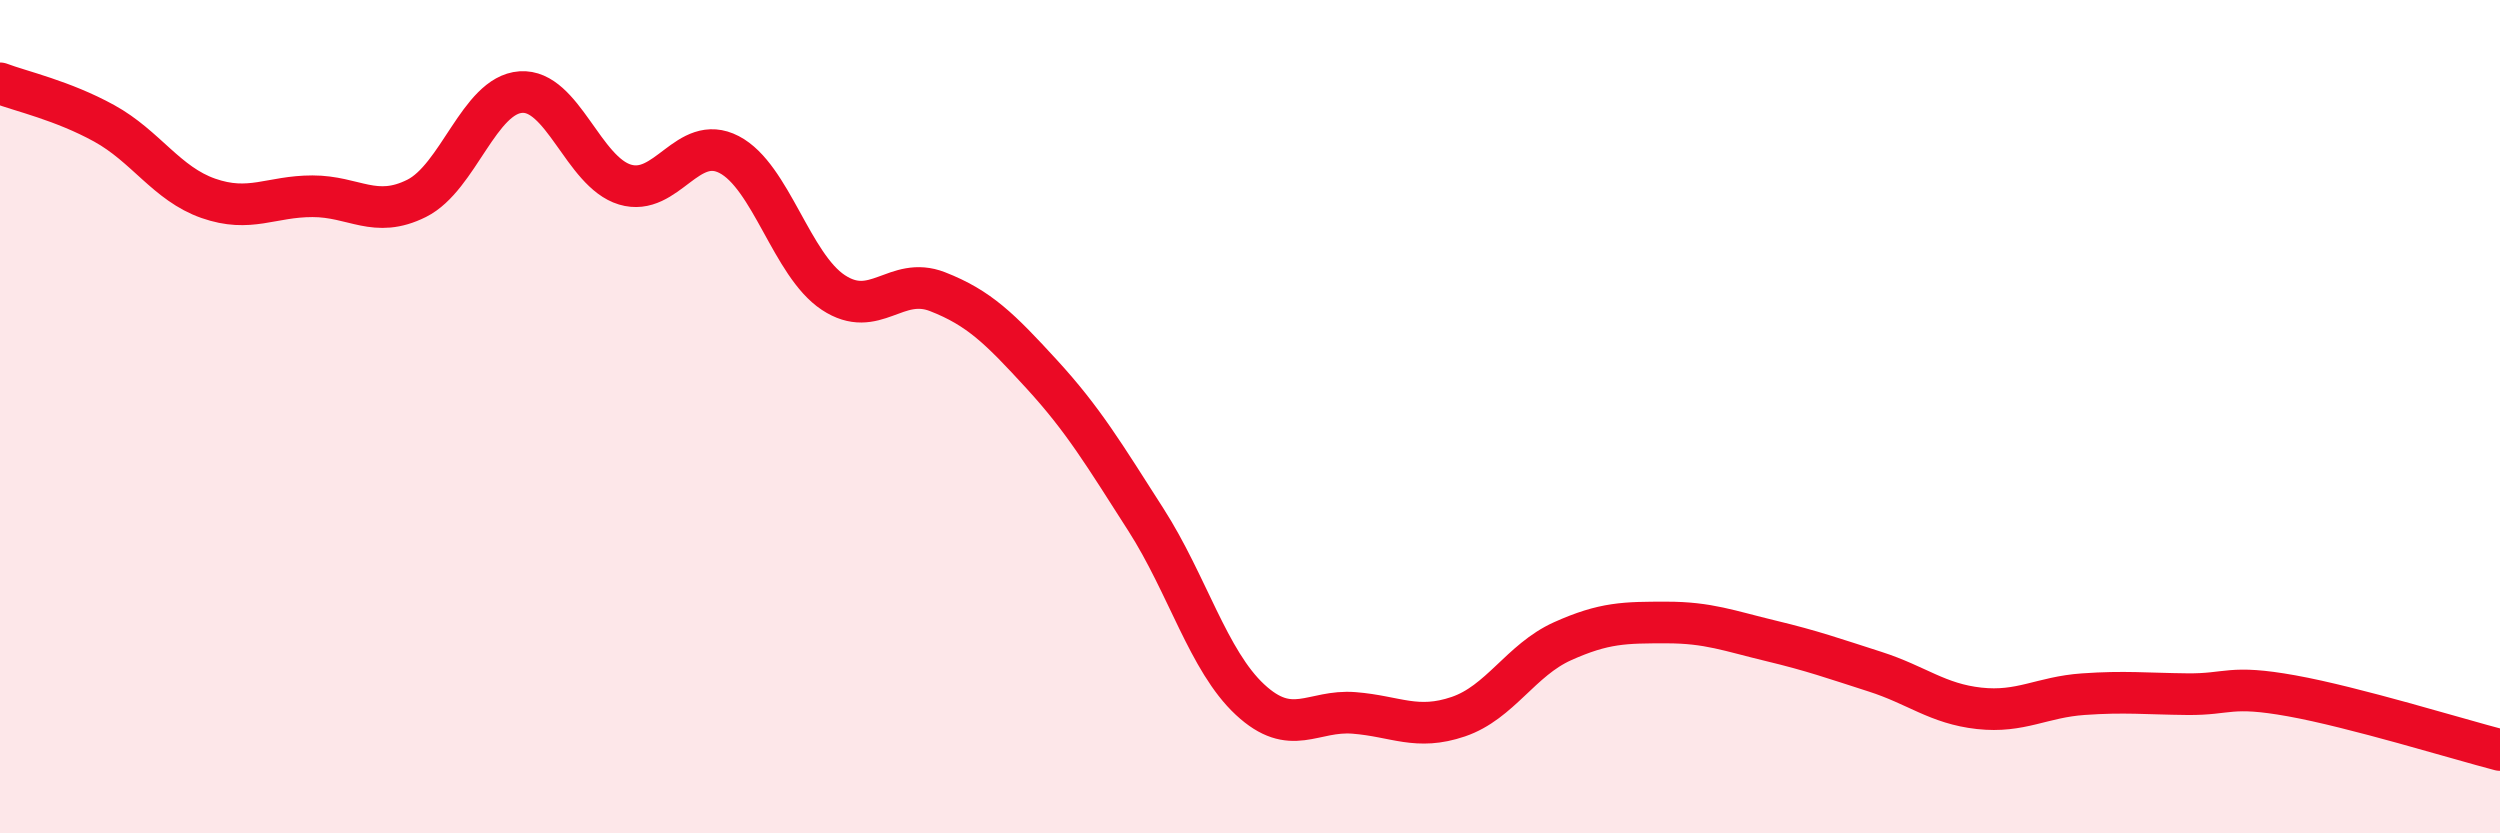 
    <svg width="60" height="20" viewBox="0 0 60 20" xmlns="http://www.w3.org/2000/svg">
      <path
        d="M 0,2 C 0.5,2.19 1.5,2.41 2.5,2.96 C 3.5,3.51 4,4.41 5,4.76 C 6,5.11 6.5,4.71 7.5,4.71 C 8.5,4.71 9,5.26 10,4.76 C 11,4.26 11.5,2.28 12.5,2.21 C 13.5,2.14 14,4.13 15,4.43 C 16,4.73 16.5,3.19 17.5,3.71 C 18.5,4.23 19,6.36 20,7.02 C 21,7.68 21.5,6.61 22.5,7 C 23.5,7.39 24,7.89 25,8.98 C 26,10.07 26.5,10.91 27.5,12.47 C 28.5,14.03 29,15.86 30,16.79 C 31,17.72 31.5,17.03 32.5,17.11 C 33.5,17.19 34,17.54 35,17.2 C 36,16.86 36.5,15.84 37.5,15.39 C 38.5,14.94 39,14.94 40,14.94 C 41,14.94 41.5,15.14 42.5,15.38 C 43.5,15.62 44,15.8 45,16.12 C 46,16.44 46.5,16.89 47.5,17 C 48.5,17.11 49,16.73 50,16.66 C 51,16.59 51.5,16.65 52.5,16.66 C 53.5,16.67 53.5,16.43 55,16.7 C 56.5,16.97 59,17.74 60,18L60 20L0 20Z"
        fill="#EB0A25"
        opacity="0.1"
        stroke-linecap="round"
        stroke-linejoin="round"
      />
      <path
        d="M 0,2 C 0.5,2.19 1.5,2.41 2.5,2.96 C 3.5,3.51 4,4.41 5,4.76 C 6,5.11 6.5,4.71 7.5,4.71 C 8.5,4.71 9,5.26 10,4.76 C 11,4.26 11.5,2.28 12.5,2.21 C 13.5,2.14 14,4.13 15,4.43 C 16,4.73 16.5,3.19 17.5,3.71 C 18.5,4.23 19,6.36 20,7.02 C 21,7.68 21.5,6.61 22.5,7 C 23.5,7.39 24,7.89 25,8.98 C 26,10.07 26.5,10.91 27.5,12.47 C 28.5,14.03 29,15.86 30,16.79 C 31,17.72 31.5,17.03 32.5,17.11 C 33.5,17.19 34,17.54 35,17.2 C 36,16.86 36.5,15.84 37.5,15.39 C 38.5,14.94 39,14.94 40,14.94 C 41,14.94 41.5,15.14 42.5,15.38 C 43.5,15.62 44,15.8 45,16.12 C 46,16.44 46.5,16.89 47.5,17 C 48.5,17.11 49,16.73 50,16.66 C 51,16.59 51.5,16.65 52.5,16.66 C 53.5,16.67 53.5,16.43 55,16.7 C 56.5,16.97 59,17.74 60,18"
        stroke="#EB0A25"
        stroke-width="1"
        fill="none"
        stroke-linecap="round"
        stroke-linejoin="round"
      />
    </svg>
  